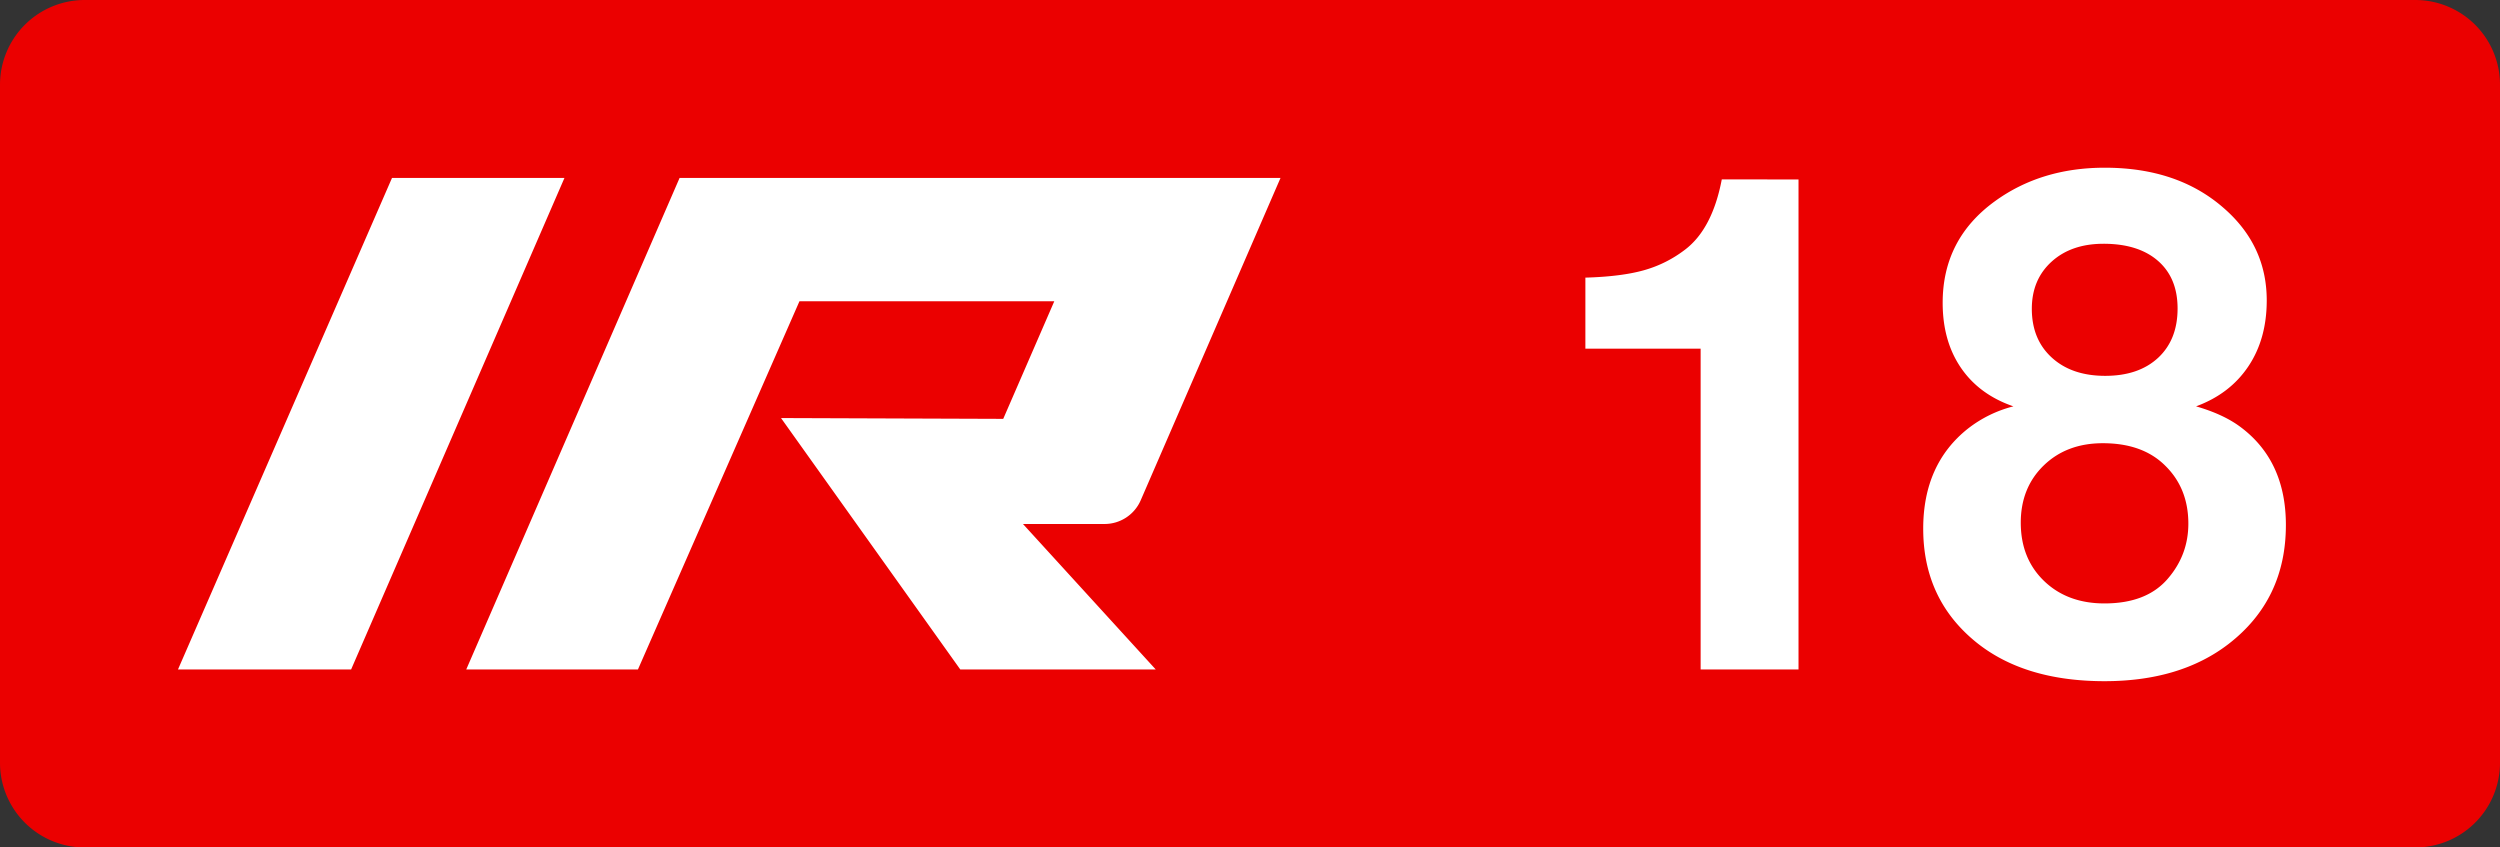 <svg class="color-immutable" xmlns="http://www.w3.org/2000/svg" width="59" height="20" fill="none" viewBox="0 0 59 20"><rect x="0" y="0" width="59" height="20" fill="#333333" stroke="none"/><path fill="#EB0000" fill-rule="evenodd" d="M2 0a2 2 0 0 0-2 2v16a2 2 0 0 0 2 2h55a2 2 0 0 0 2-2V2a2 2 0 0 0-2-2z" clip-rule="evenodd"/><path fill="#fff" d="M9.251 4.2h4.07L8.286 15.8H4.2zM26.069 12.366c.367 0 .7-.217.849-.553L30.22 4.2H16.038l-5.035 11.6h4.052l3.812-8.69h6.014l-1.205 2.775-5.244-.019 4.231 5.934h4.613l-3.134-3.434zM42.445 4.235v11.564h-2.31v-7.57h-2.72V6.552q.846-.024 1.38-.174t.977-.49q.64-.49.862-1.654zM47.516 9.59q-.806-.277-1.238-.91t-.431-1.535q0-1.502 1.233-2.396 1.092-.792 2.595-.791 1.709 0 2.792.941 1.028.885 1.028 2.191 0 .91-.435 1.558-.435.649-1.233.942.624.18 1.02.466 1.1.799 1.1 2.334 0 1.763-1.353 2.808-1.14.878-2.927.878-1.938 0-3.085-.965-1.194-1.005-1.194-2.634 0-1.527 1.06-2.365a2.9 2.9 0 0 1 1.068-.522m2.111.87q-.854 0-1.396.526-.54.525-.541 1.348 0 .847.55 1.377t1.427.53q.996 0 1.495-.586.483-.561.483-1.297 0-.839-.554-1.376-.53-.522-1.464-.522m.016-4.707q-.76 0-1.226.423-.466.424-.466 1.112 0 .72.47 1.15.471.432 1.262.432.79 0 1.25-.427.458-.428.458-1.163 0-.72-.462-1.123-.463-.404-1.286-.404"/></svg>